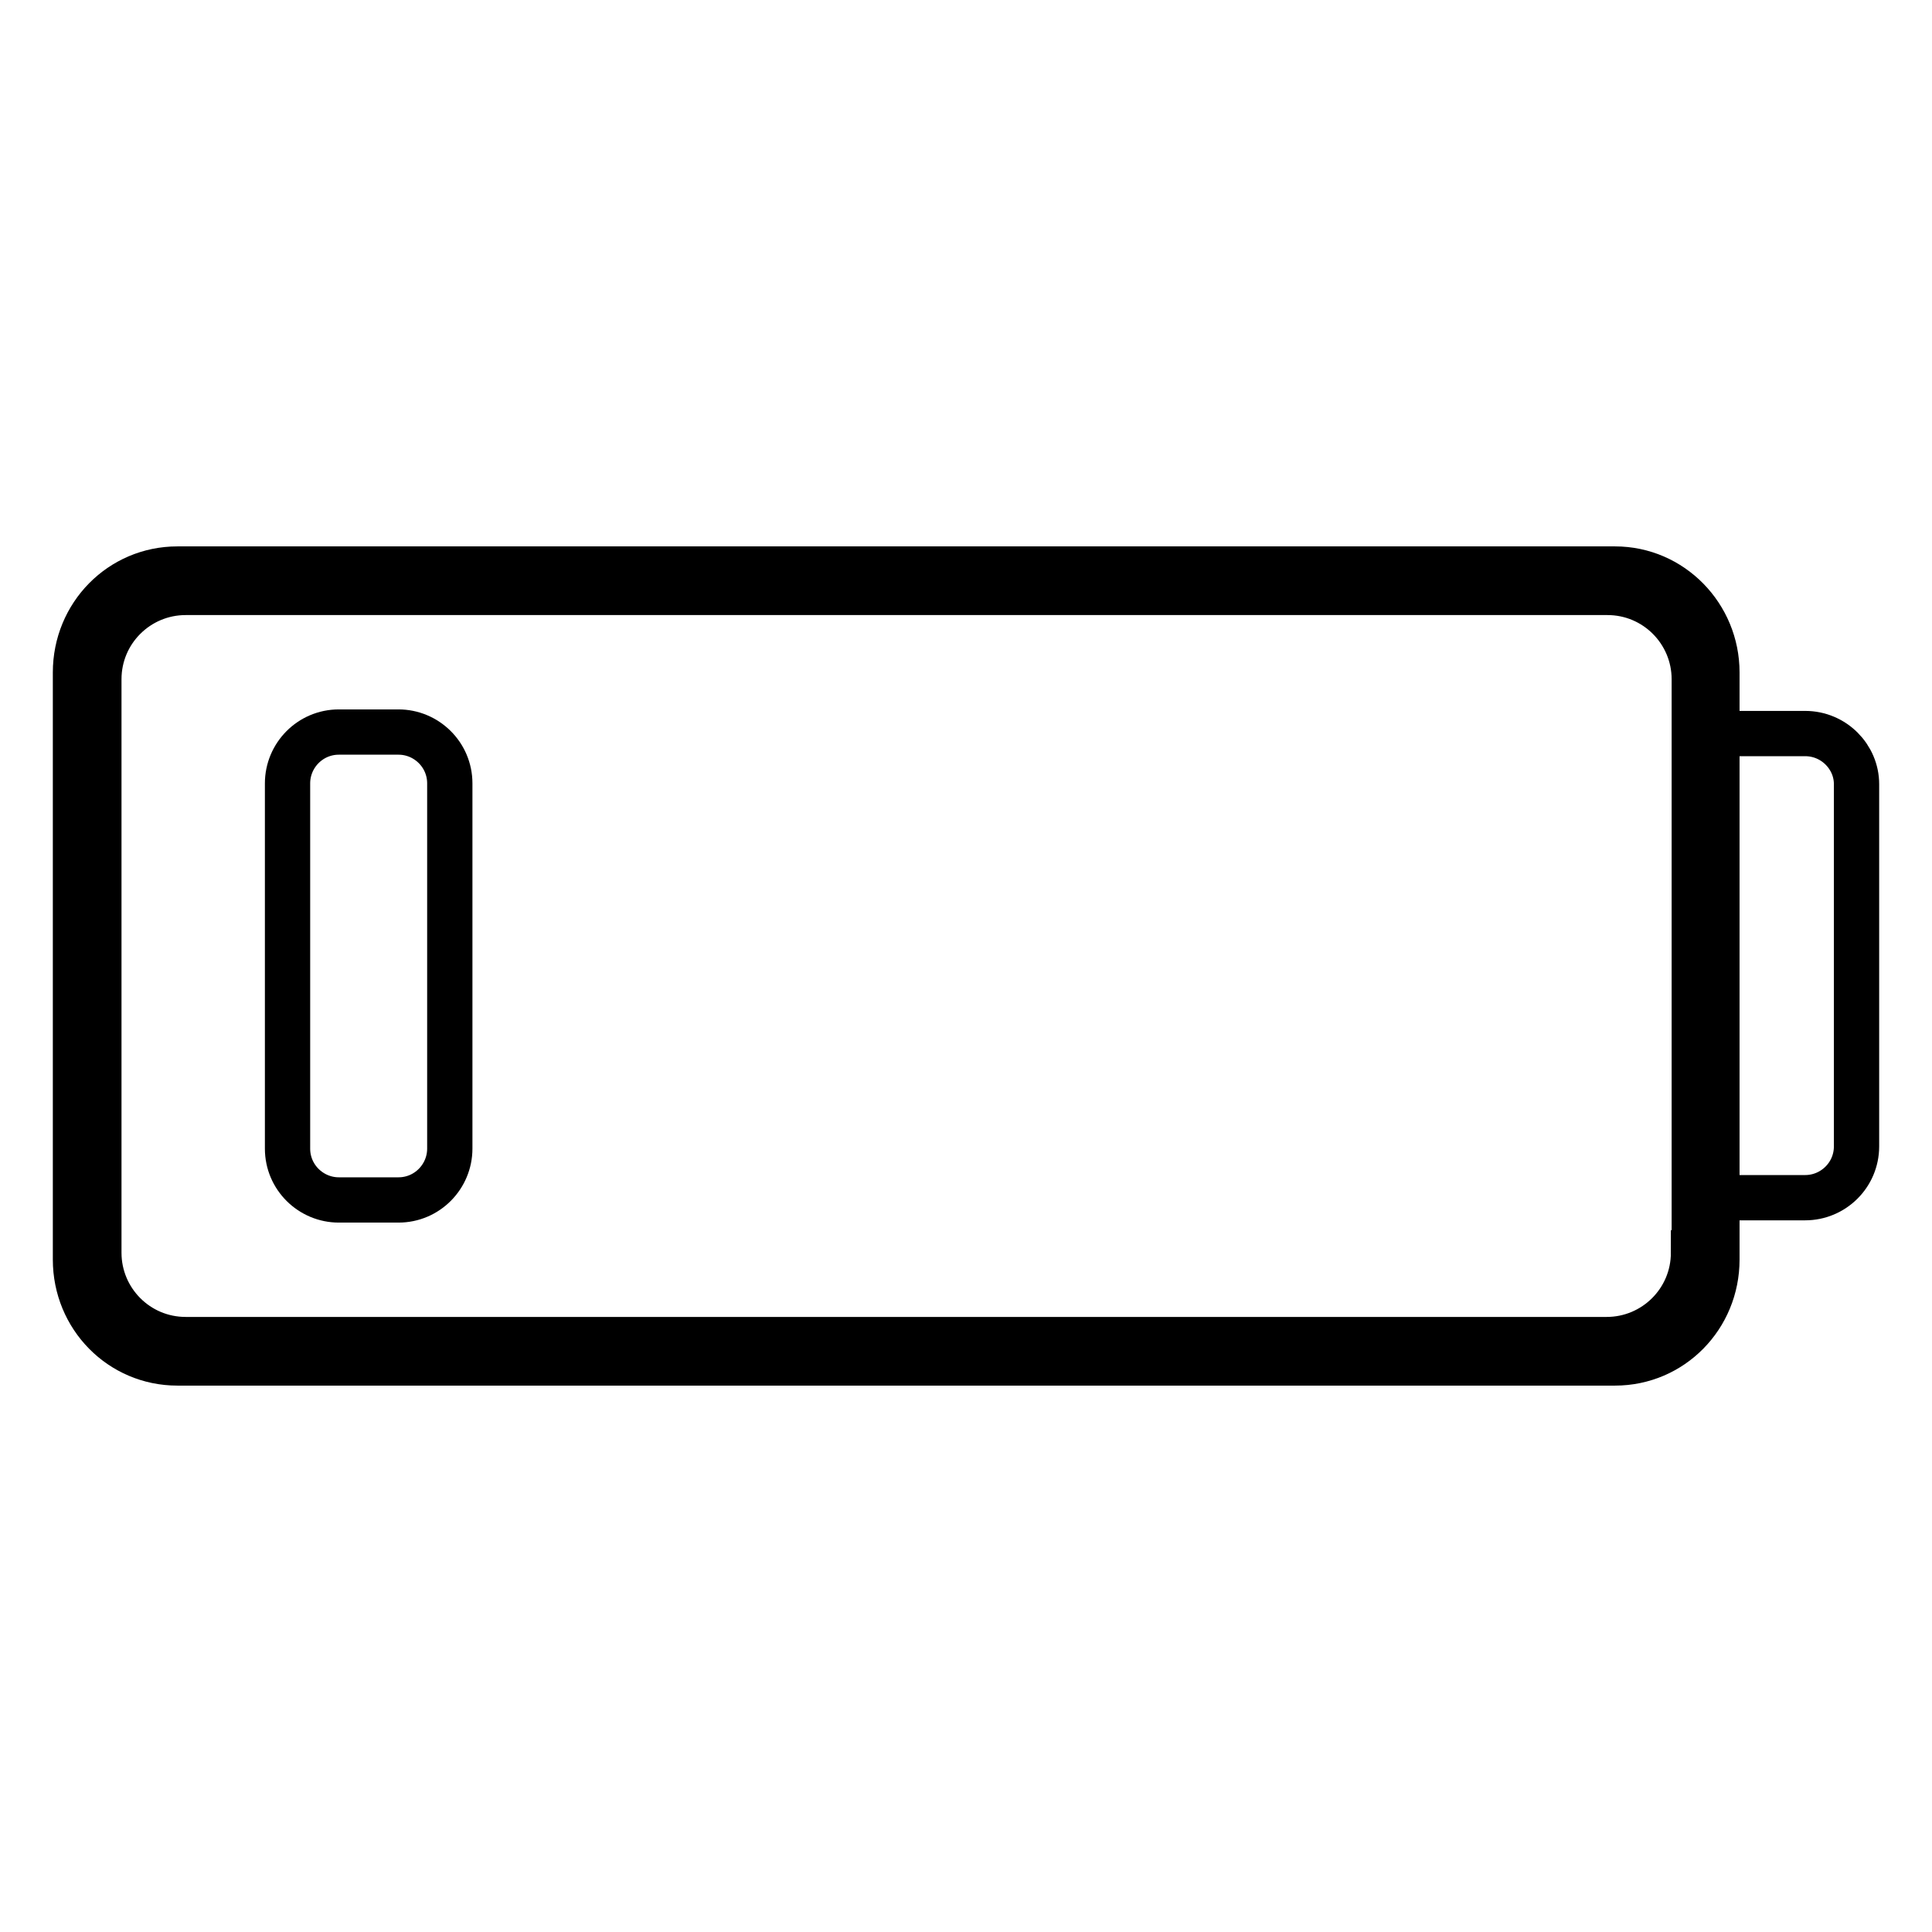 <?xml version="1.0" encoding="utf-8"?>
<!-- Svg Vector Icons : http://www.onlinewebfonts.com/icon -->
<!DOCTYPE svg PUBLIC "-//W3C//DTD SVG 1.1//EN" "http://www.w3.org/Graphics/SVG/1.1/DTD/svg11.dtd">
<svg version="1.1" xmlns="http://www.w3.org/2000/svg" xmlns:xlink="http://www.w3.org/1999/xlink" x="0px" y="0px" viewBox="0 0 256 256" enable-background="new 0 0 256 256" xml:space="preserve">
<g><g><path stroke-width="6" fill-opacity="0" stroke="#000000"  d="M239.2,97.2h-11.2c-0.6,0-1.2,0.1-1.8,0.2v61.1c0.6,0.1,1.2,0.2,1.8,0.2h11.2c3.7,0,6.8-3,6.8-6.8v-48C246,100.3,243,97.2,239.2,97.2z"/><path stroke-width="6" fill-opacity="0" stroke="#000000"  d="M59.6,152.2c0,3.7-3,6.8-6.8,6.8h-7.9c-3.7,0-6.8-3-6.8-6.8v-48.4c0-3.7,3-6.8,6.8-6.8h7.9c3.7,0,6.8,3,6.8,6.8V152.2z"/><path stroke-width="6" fill-opacity="0" stroke="#000000"  d="M214,75.4H23.5c-7.5,0-13.5,6.1-13.5,13.7v77.8c0,7.6,6,13.7,13.5,13.7H214c7.5,0,13.5-6.1,13.5-13.7V89.1C227.5,81.6,221.5,75.4,214,75.4z M224.4,166c0,6.4-5.2,11.5-11.5,11.5H24.6c-6.4,0-11.5-5.2-11.5-11.5V90c0-6.4,5.2-11.5,11.5-11.5H213c6.4,0,11.5,5.2,11.5,11.5V166z"/></g></g>
</svg>